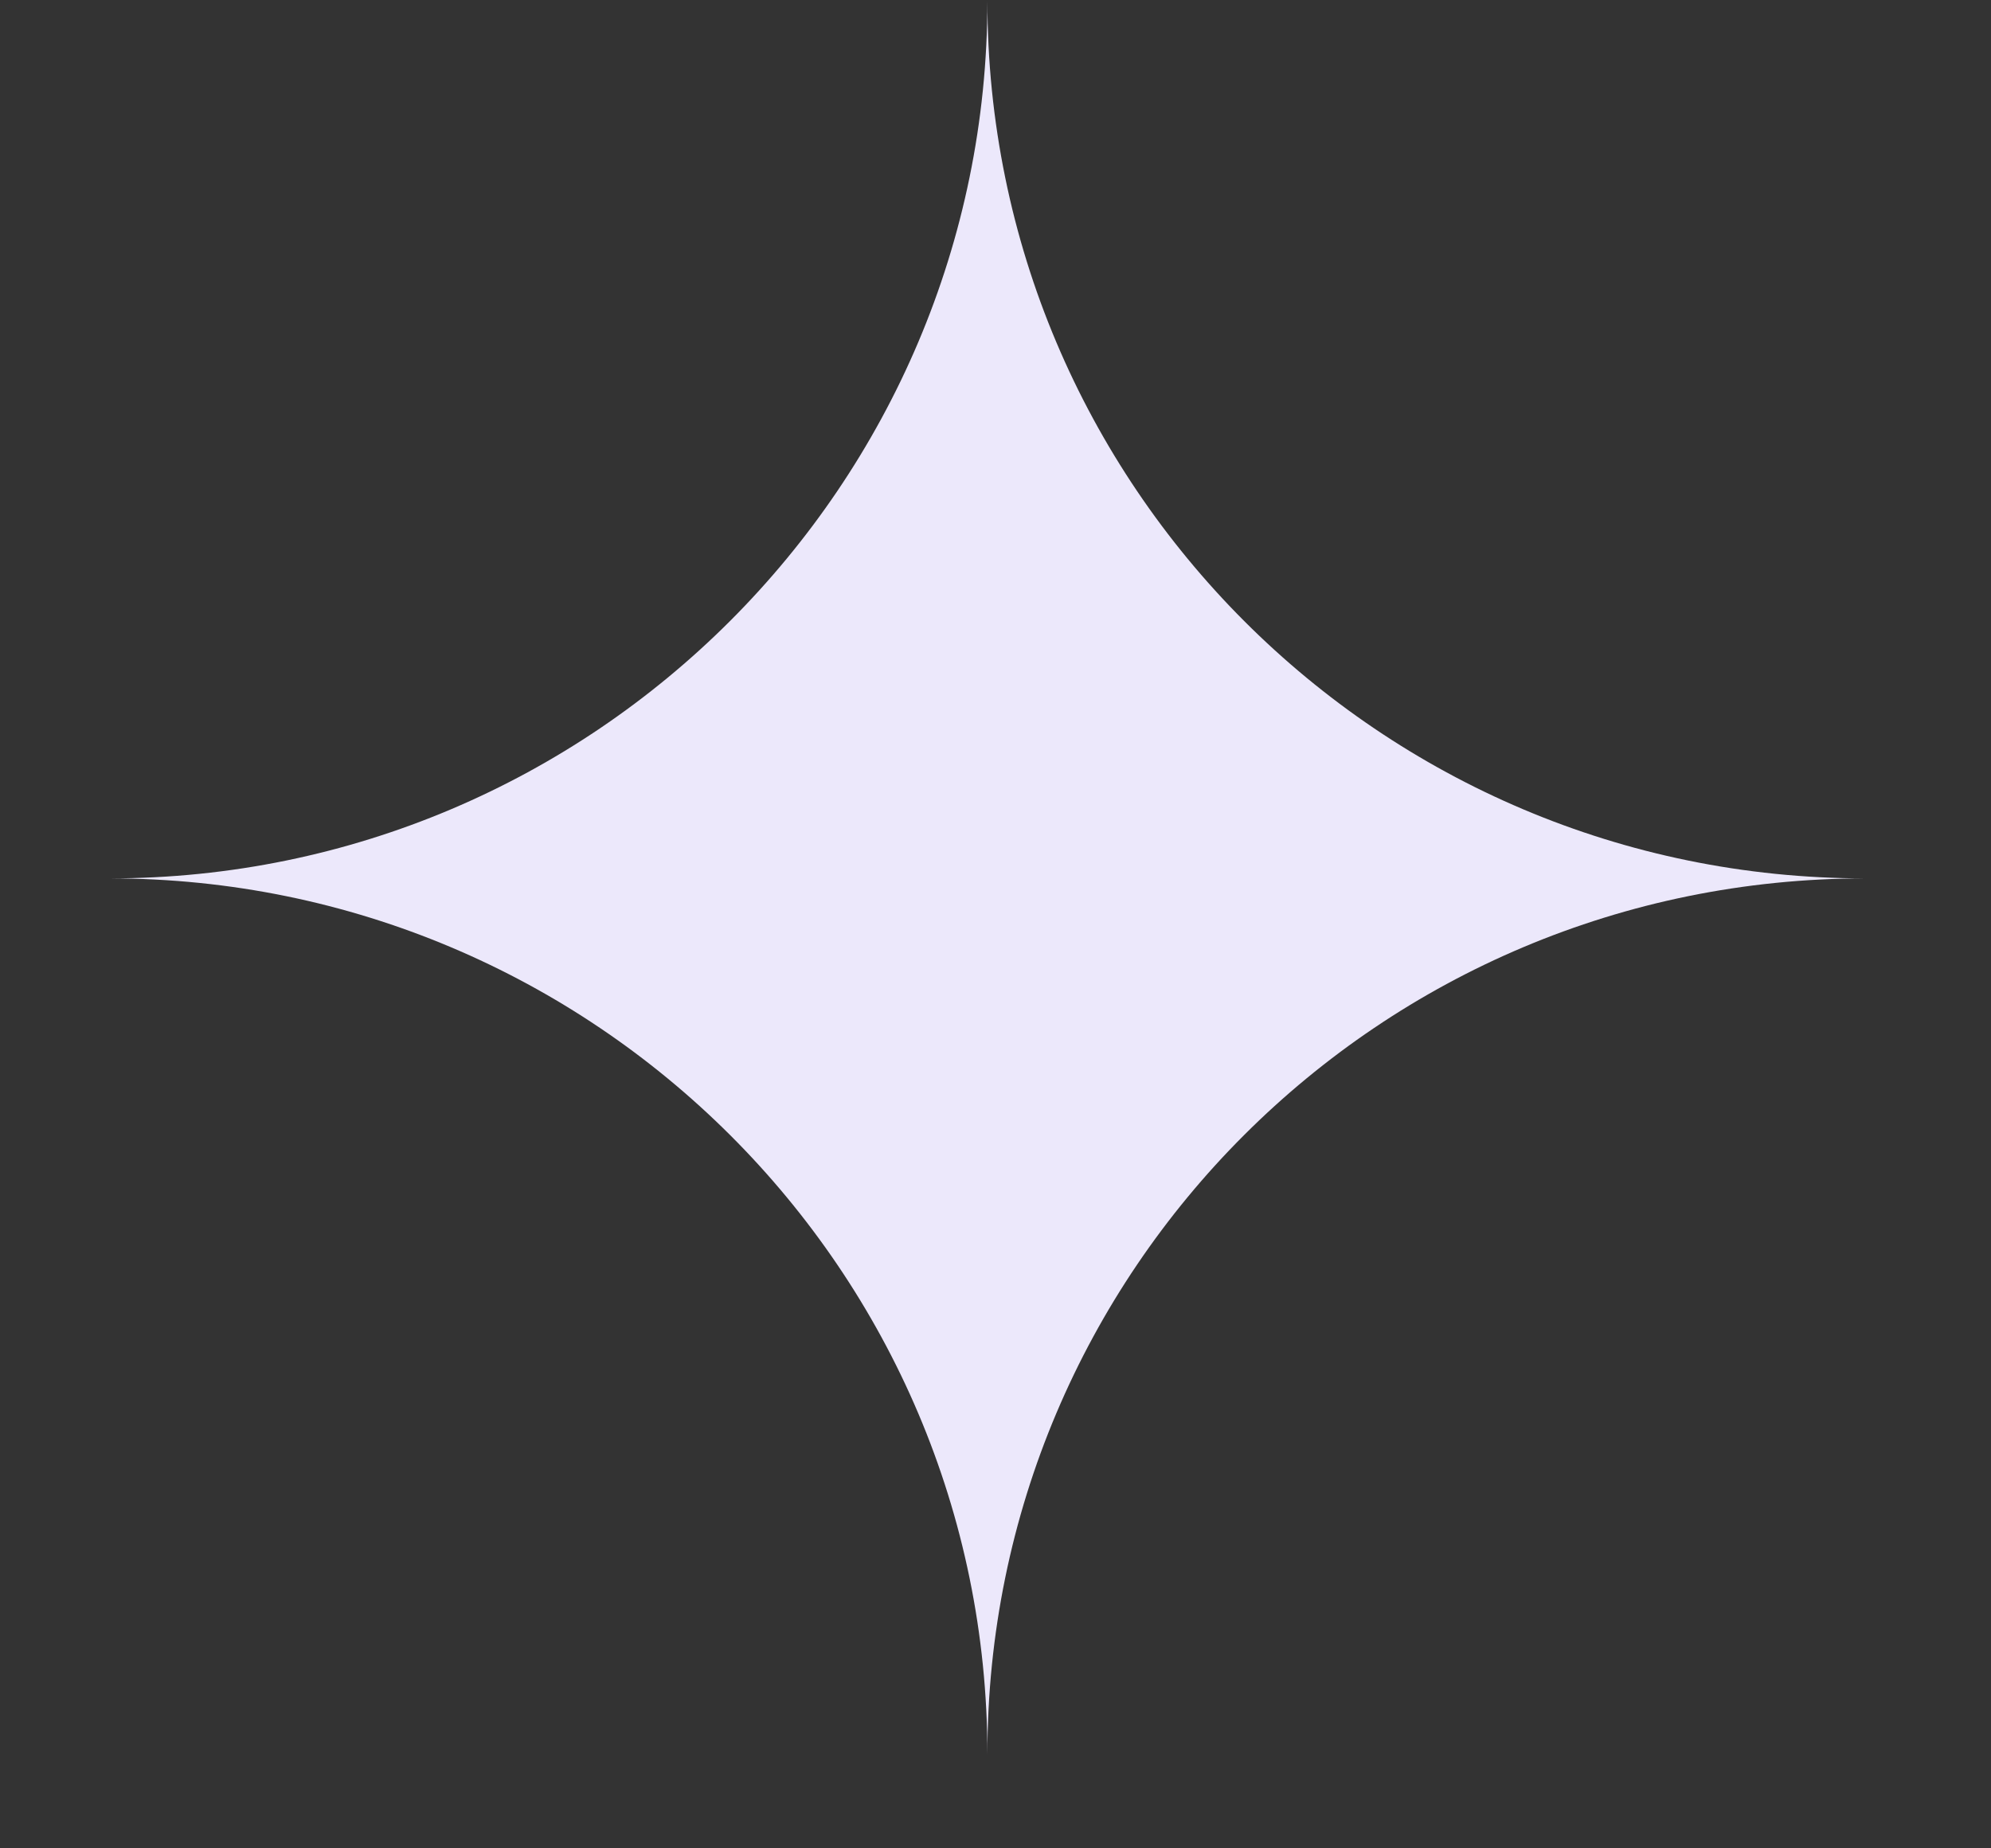 <svg width="14" height="13" viewBox="0 0 14 13" fill="none" xmlns="http://www.w3.org/2000/svg">
<rect x="0" y="0" width="14" height="13" fill="#333333" stroke="none"/>
<path fill-rule="evenodd" clip-rule="evenodd" d="M13.116 6.178C9.701 6.178 6.943 3.409 6.943 0.006C6.943 3.409 4.174 6.178 0.771 6.178C4.174 6.178 6.943 8.936 6.943 12.34C6.943 8.936 9.701 6.178 13.116 6.178Z" fill="#ECE8FB"/>
</svg>
